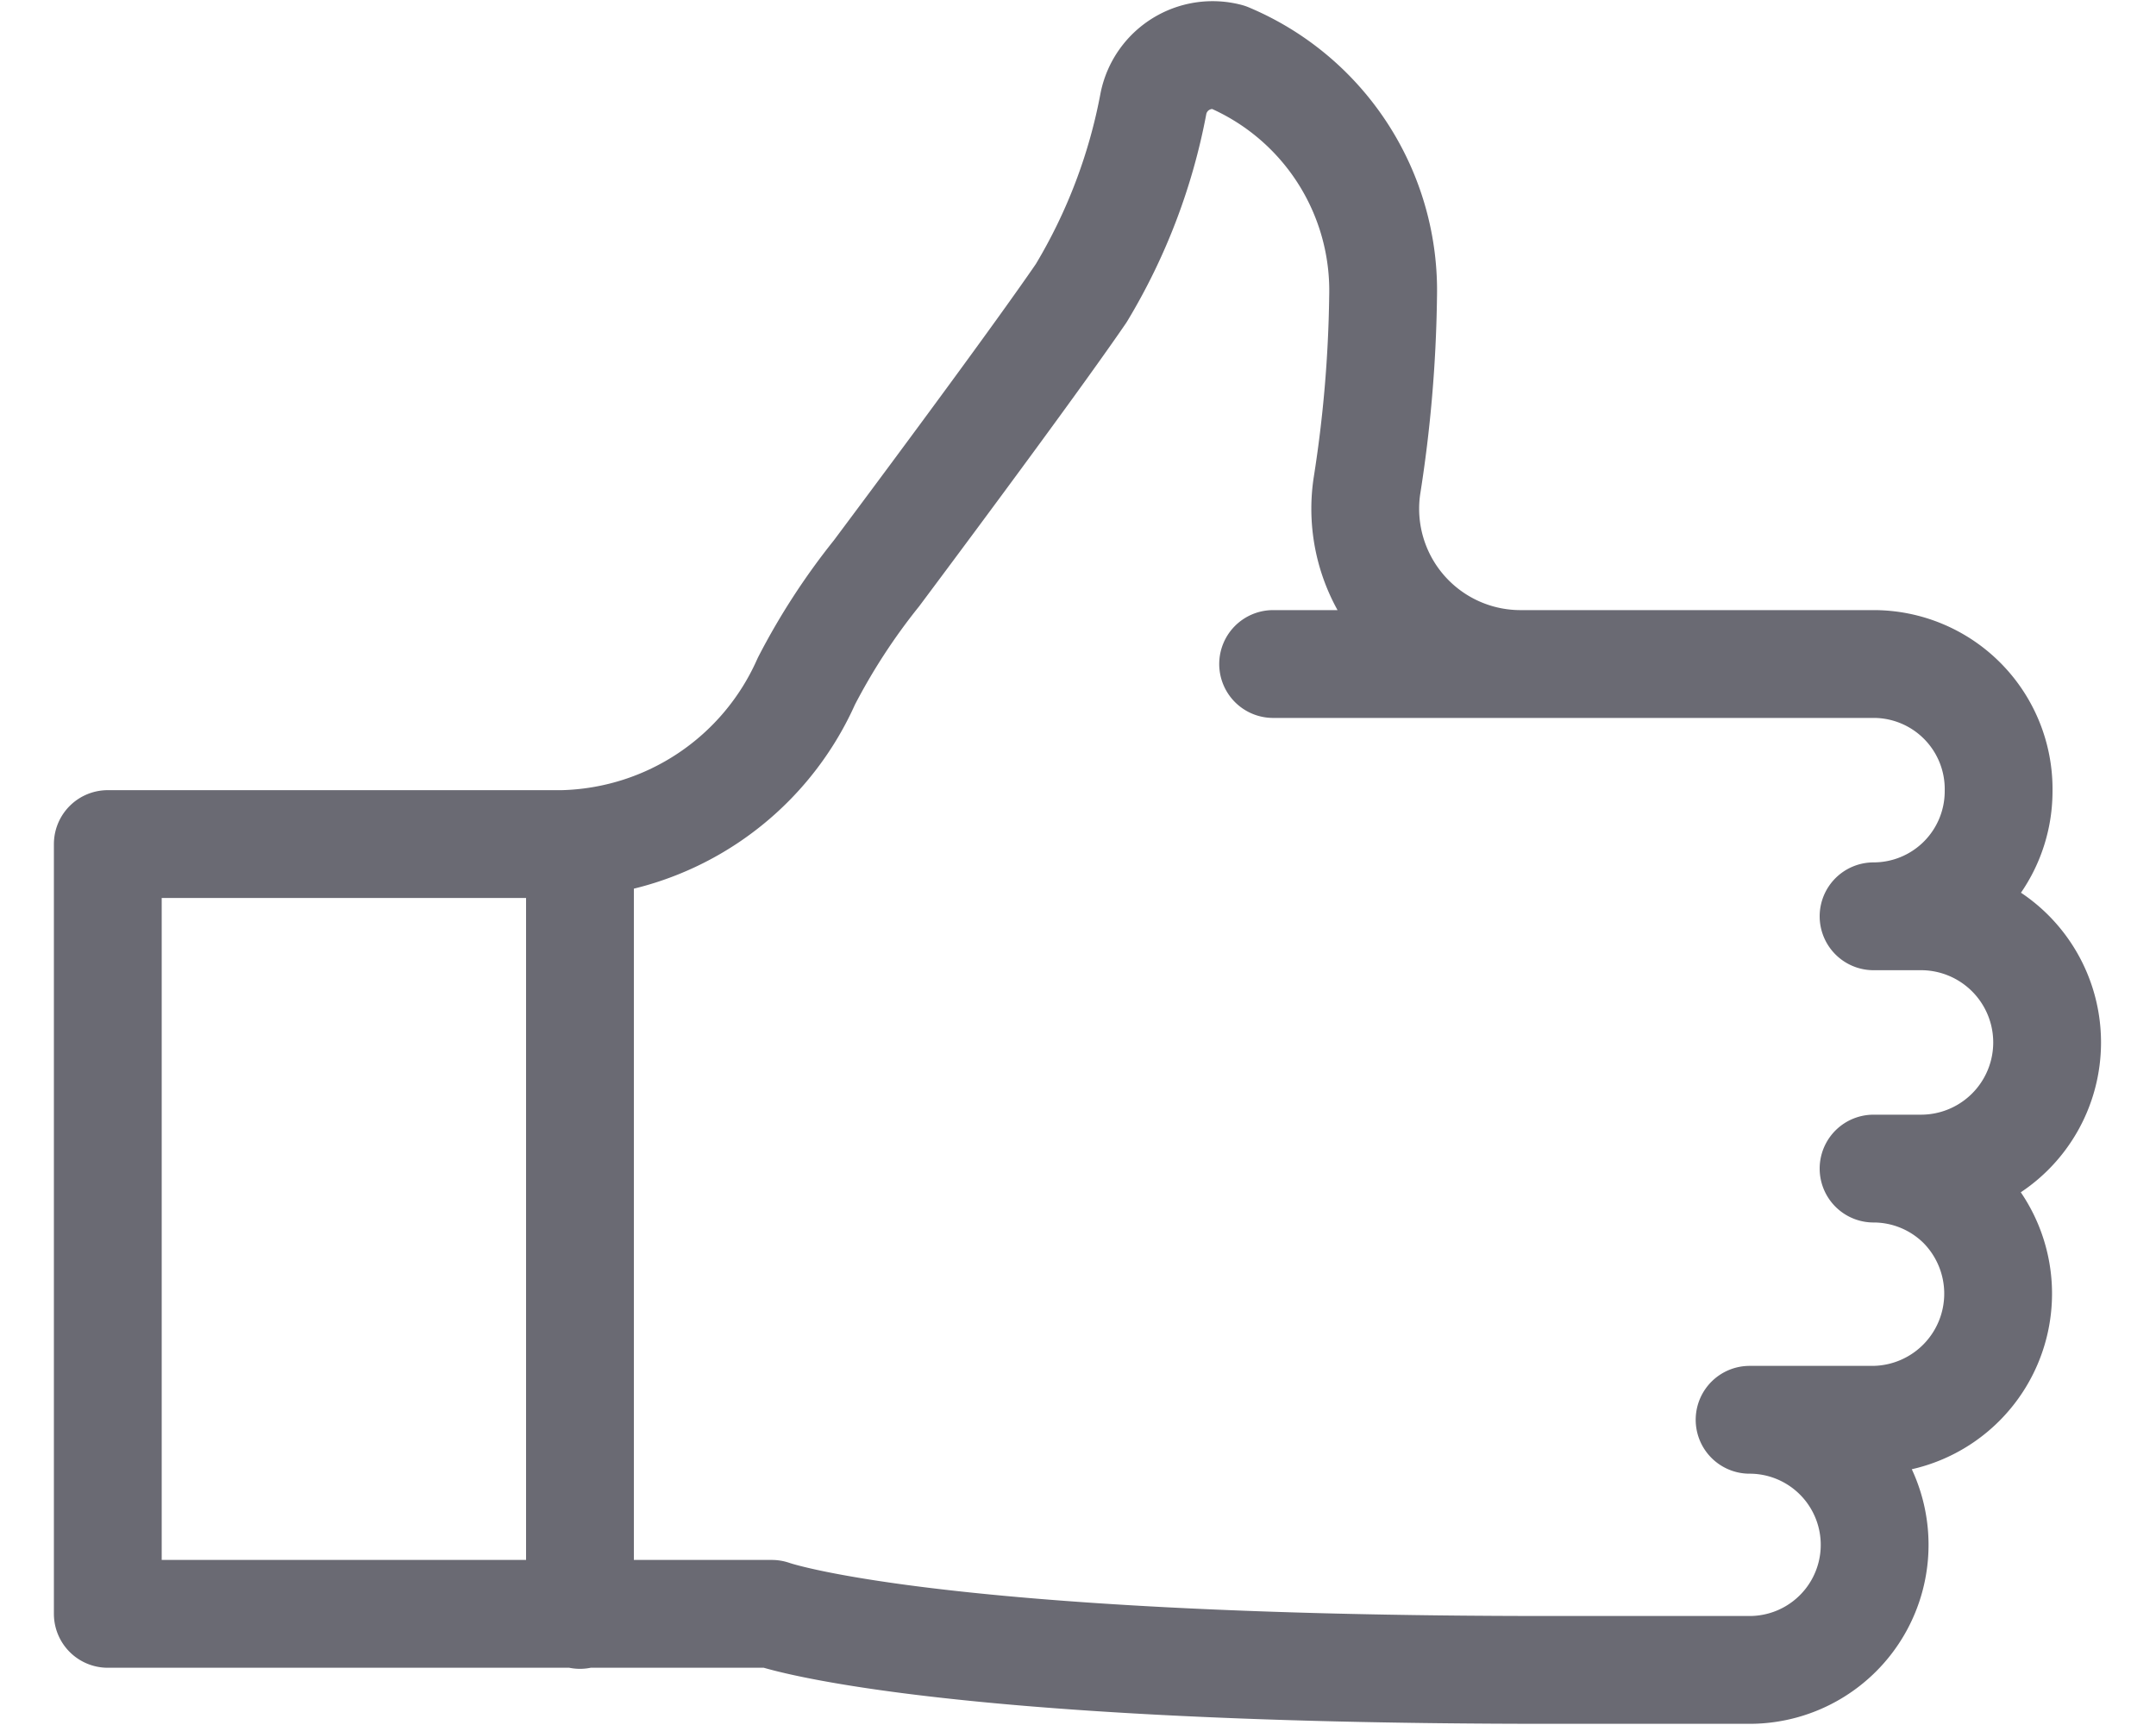 <svg width="20" height="16" viewBox="0 0 20 16" fill="none" xmlns="http://www.w3.org/2000/svg"><path d="M15.94 6.159h-1.83a1.44 1.44 0 01-1.43-1.65c.092-.579.142-1.164.15-1.75a2.35 2.35 0 00-1.44-2.23.56.56 0 00-.69.43 5.3 5.3 0 01-.67 1.76c-.37.54-1.22 1.69-1.9 2.6a6 6 0 00-.65 1 2.54 2.54 0 01-2.26 1.51H1v7.14h6.16s1.44.52 7.2.52h1.87a1.16 1.16 0 100-2.32h1.15a1.17 1.17 0 00.82-1.99 1.16 1.16 0 00-.82-.34h.44a1.17 1.17 0 100-2.34h-.44a1.16 1.16 0 001.16-1.16 1.16 1.16 0 00-1.16-1.18h-5.57m-6.43 1.68v7.14" stroke="#6A6A73" stroke-linecap="round" stroke-linejoin="round"/></svg>